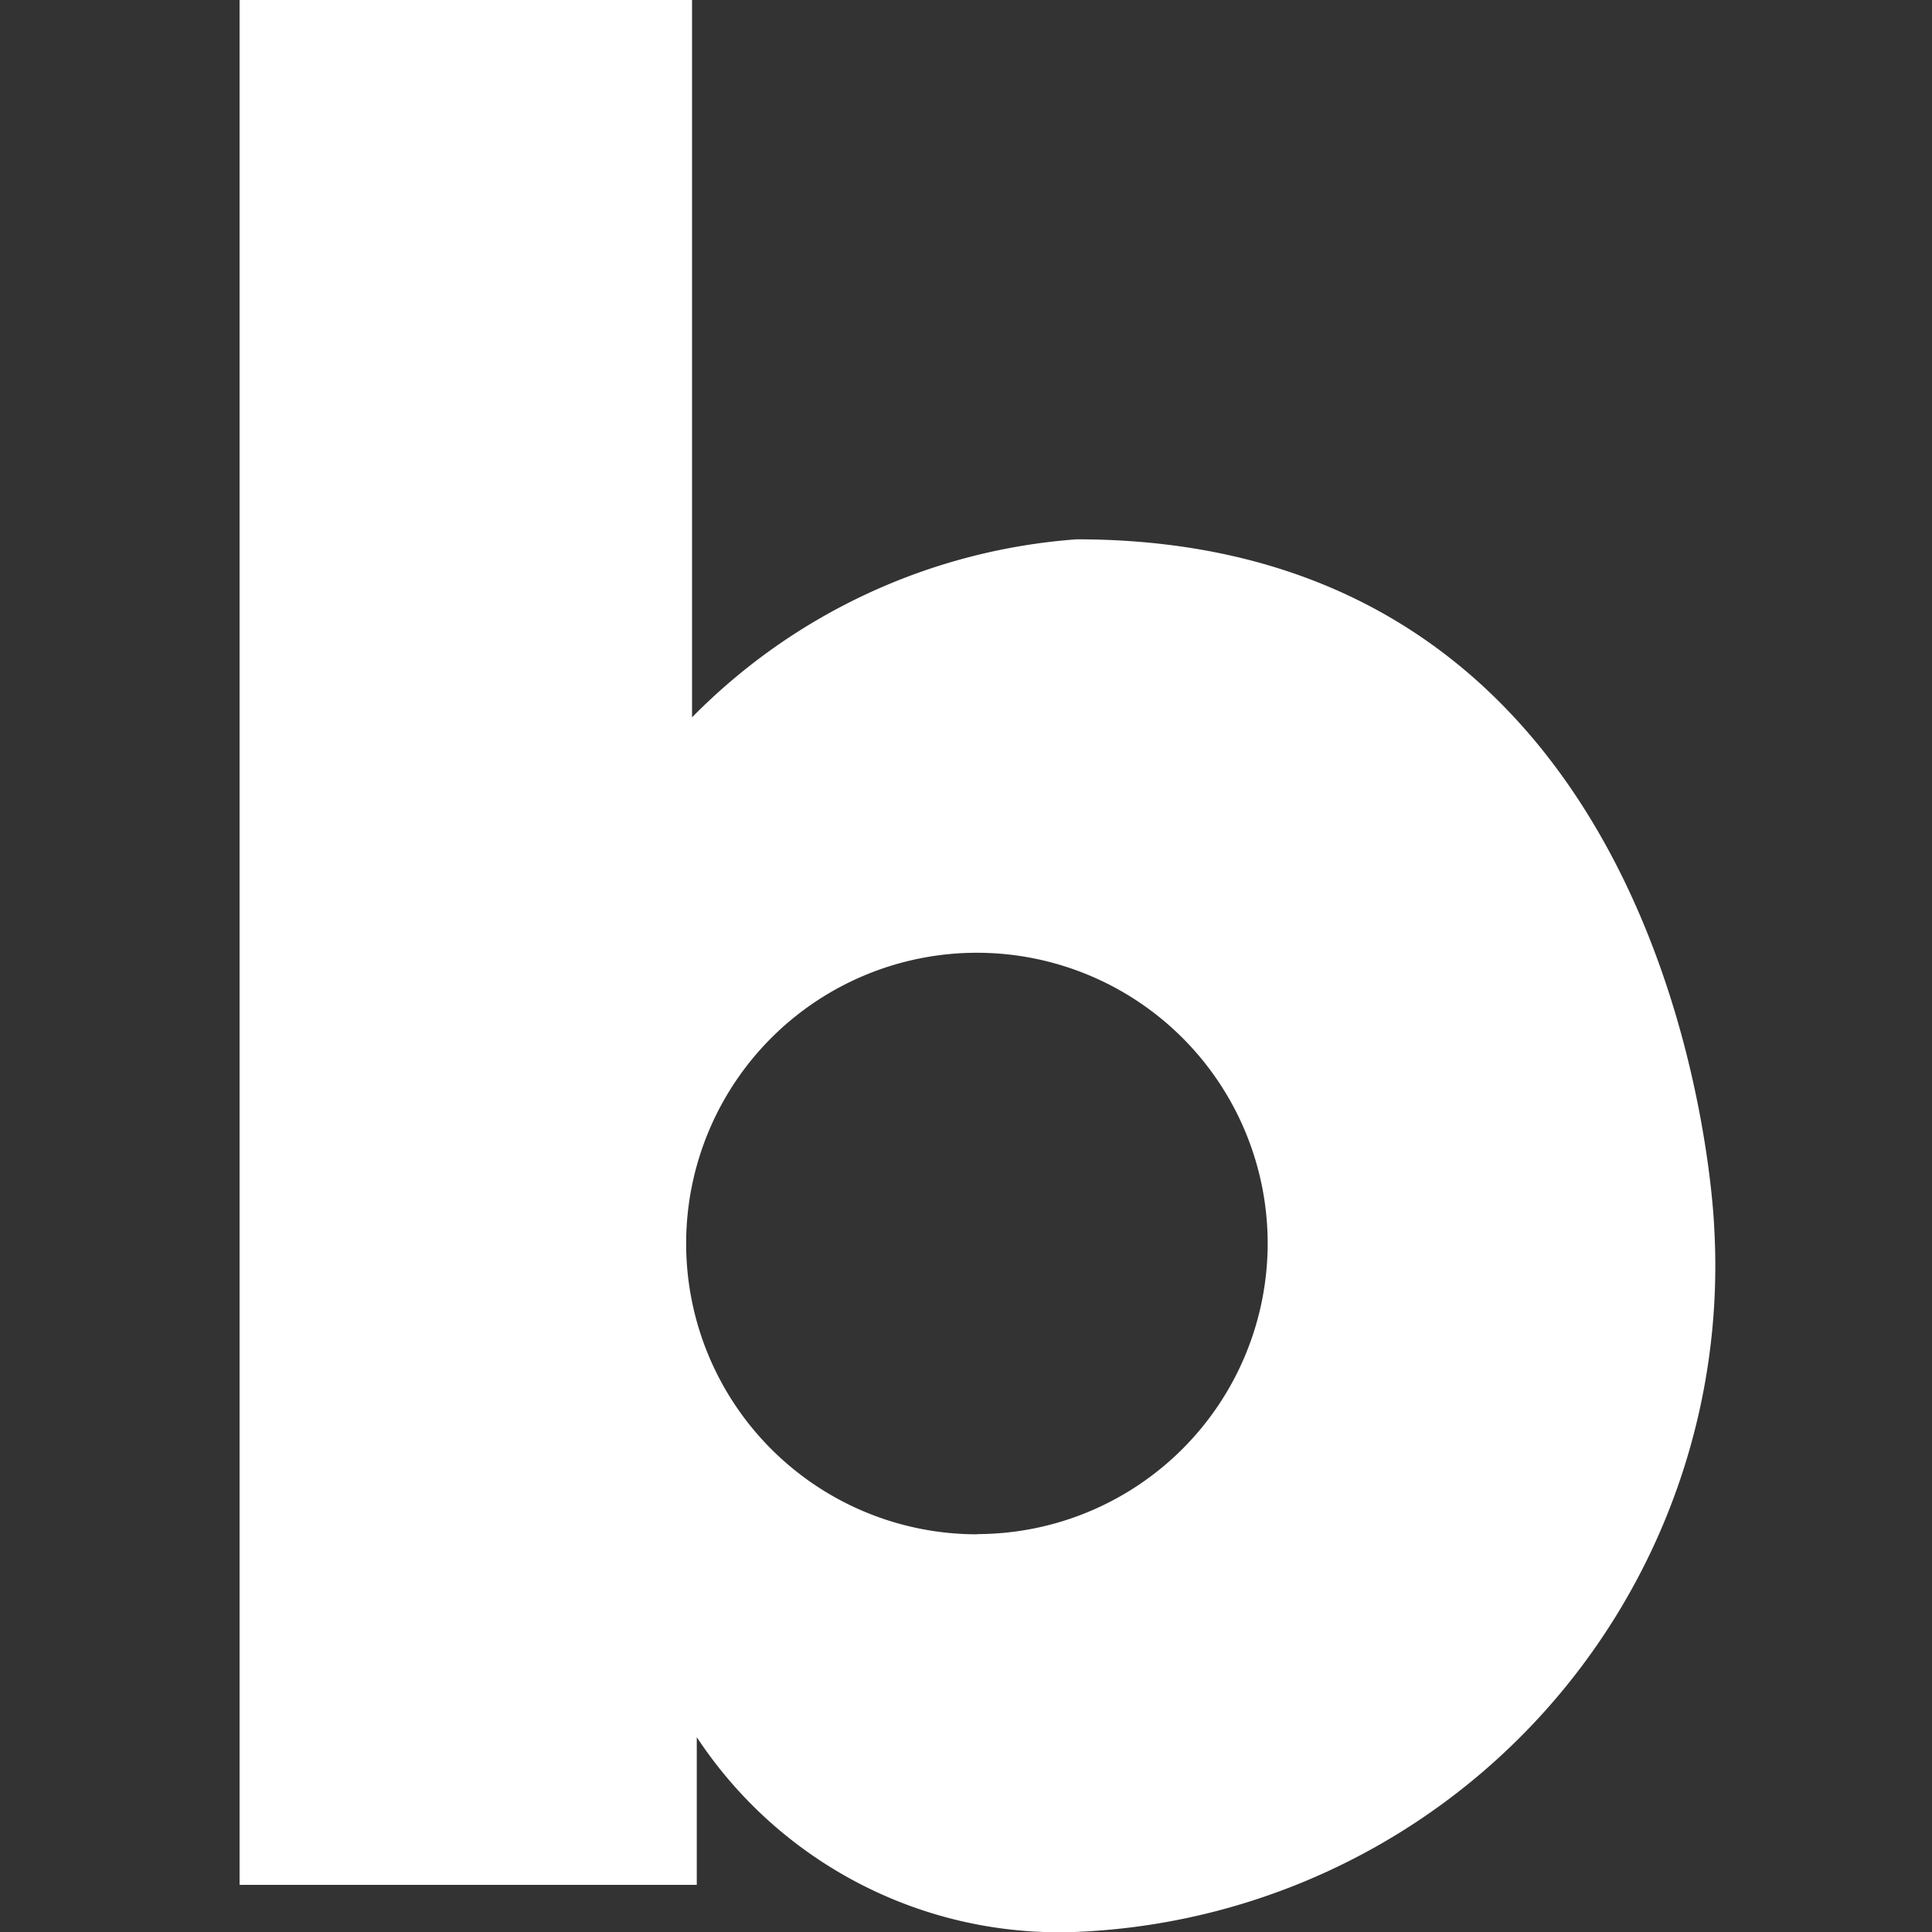 <svg xmlns="http://www.w3.org/2000/svg" width="20" height="20" viewBox="0 0 20 20">
  <rect x="0" y="0" width="20" height="20" fill="#333333" stroke="none"/>
  <g id="i-blog-footer" transform="translate(-1235 -6291)">
    <path id="패스_1002" data-name="패스 1002" d="M345.642,240.758a6.22,6.22,0,0,0-3.981,1.843v-7.427h-4.684v19.513h4.733v-1.529a4.491,4.491,0,0,0,3.933,2.016,6.9,6.9,0,0,0,6.6-7.281S352,240.758,345.642,240.758Zm-1.032,10.3a3.01,3.01,0,1,1,3.01-3.01A3.011,3.011,0,0,1,344.611,251.056Z" transform="translate(900.503 6055.825)" fill="#fff"/>
    <rect id="사각형_1755" data-name="사각형 1755" width="20" height="20" transform="translate(1235 6291)" fill="none"/>
  </g>
</svg>
